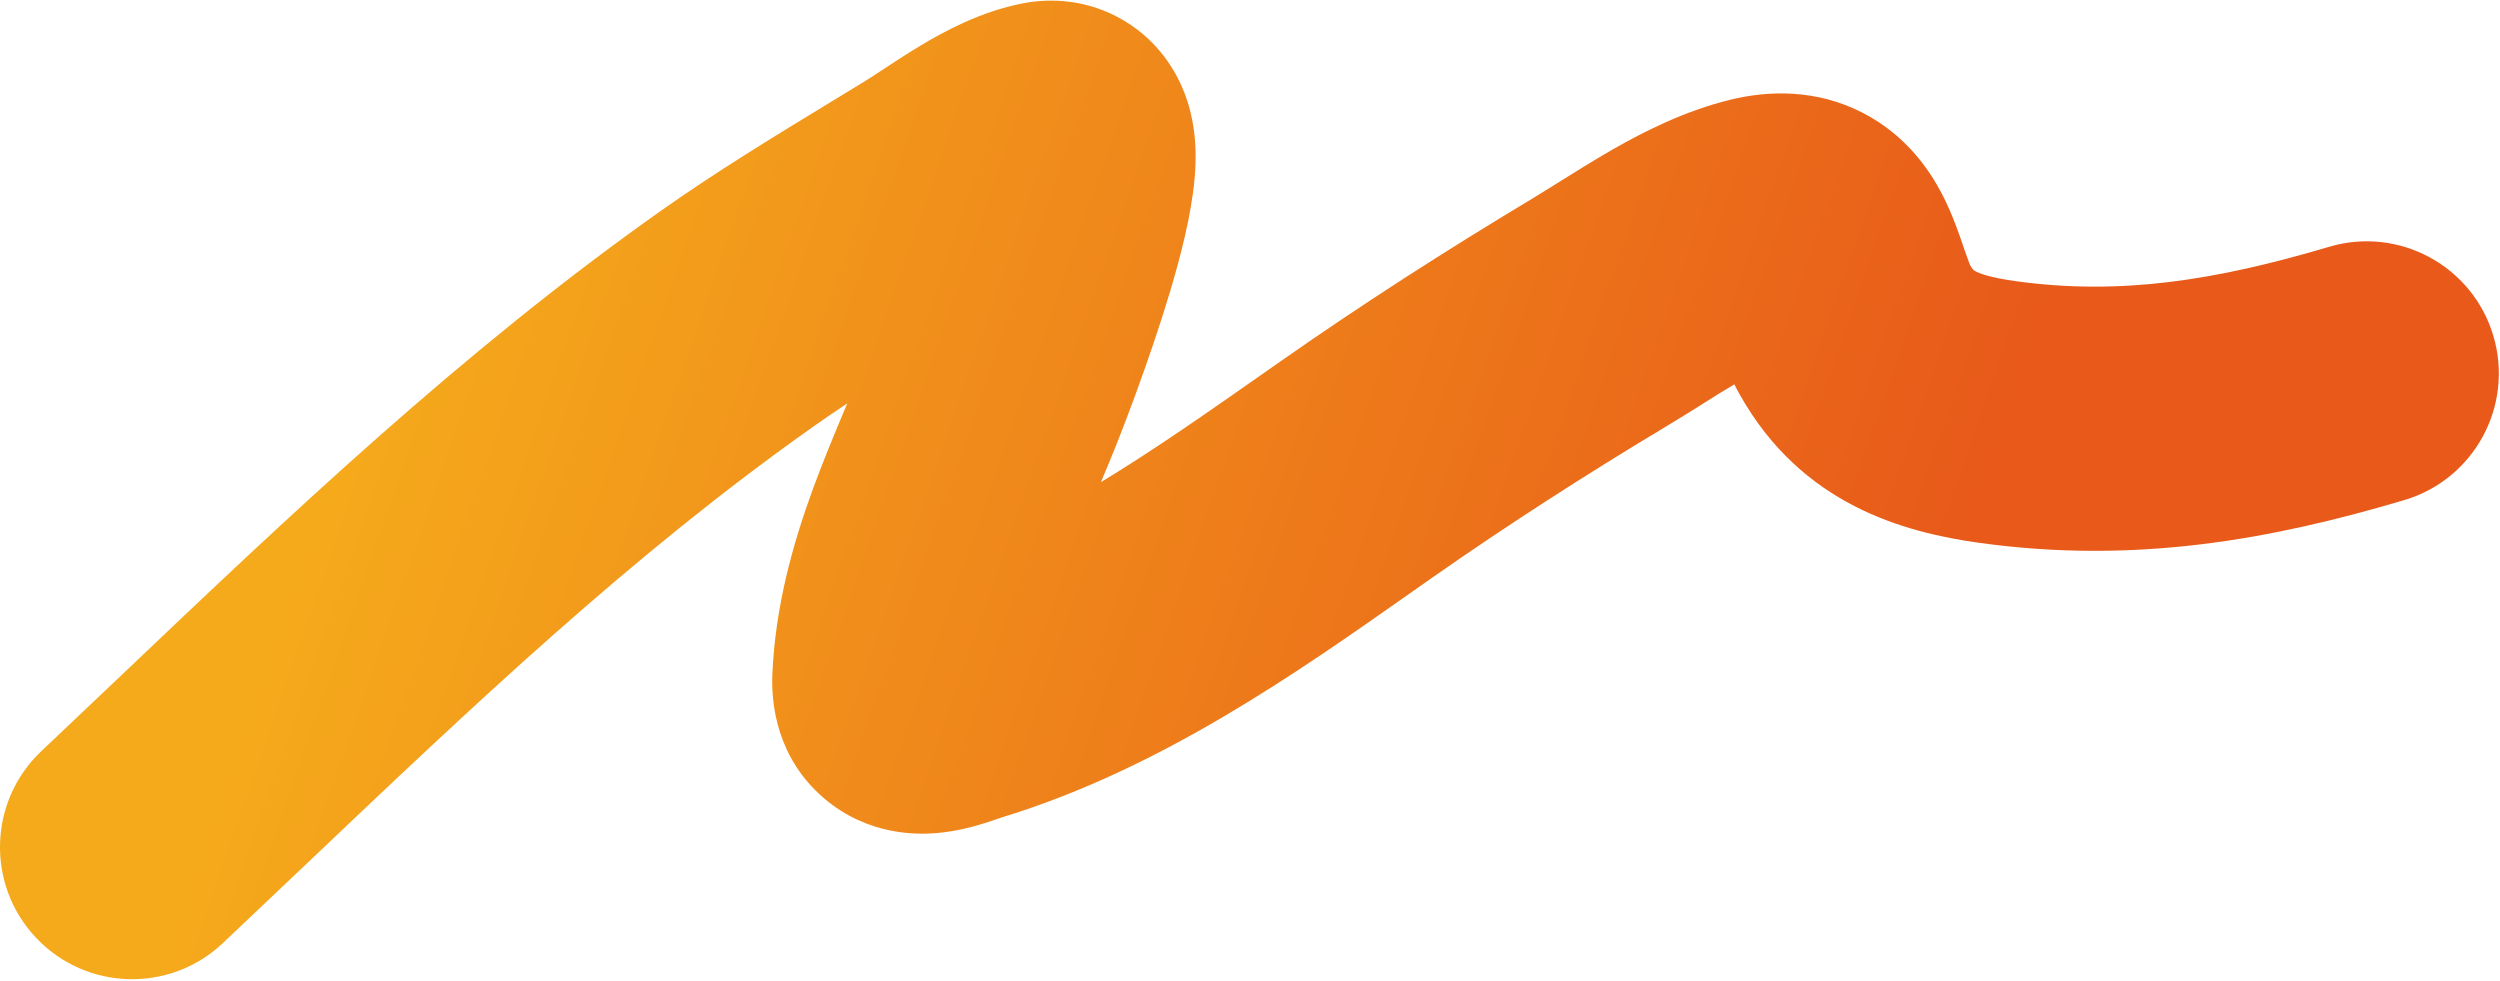 <?xml version="1.0" encoding="UTF-8"?> <svg xmlns="http://www.w3.org/2000/svg" width="757" height="297" viewBox="0 0 757 297" fill="none"> <path fill-rule="evenodd" clip-rule="evenodd" d="M256.563 122.132C253.086 124.442 249.652 126.787 246.25 129.189C191.317 167.987 143.238 213.66 92.423 261.934C84.183 269.762 75.871 277.658 67.446 285.604C51.375 300.762 26.059 300.022 10.902 283.952C-4.256 267.881 -3.516 242.565 12.554 227.407C20.578 219.839 28.637 212.177 36.751 204.463C87.311 156.392 140.03 106.268 200.098 63.844C216.948 51.943 234.8 41.084 251.21 31.101C254.805 28.914 258.331 26.769 261.762 24.664C263.396 23.662 265.194 22.48 267.777 20.782C268.07 20.589 268.373 20.39 268.686 20.184C271.504 18.333 275.041 16.021 278.8 13.768C285.636 9.67 296.769 3.515 309.769 1.001C317.946 -0.58 329.344 -0.351 340.416 6.288C351.037 12.657 356.239 21.874 358.666 28.154C362.888 39.081 362.113 49.741 361.714 54.183C360.713 65.341 357.327 78.138 354.308 88.251C347.928 109.62 339.238 131.676 337.903 134.991C336.297 138.978 334.79 142.602 333.355 146.003C349.546 136.185 365.974 124.671 383.653 112.28C385.001 111.335 386.357 110.385 387.721 109.43C412.625 91.987 438.065 75.694 463.865 60.211C465.372 59.306 467.736 57.831 470.512 56.097C475.953 52.7 482.979 48.312 488.258 45.291C497.658 39.914 510.007 33.615 523.895 30.213C535.532 27.363 549.964 26.934 564.005 34.148C577.461 41.063 584.537 51.973 588.146 58.955C591.209 64.882 593.399 71.363 594.504 74.63C594.619 74.972 594.723 75.278 594.814 75.545C596.151 79.448 596.576 80.331 596.571 80.333C596.57 80.333 596.566 80.325 596.558 80.311C597.119 81.307 597.476 81.649 597.532 81.703L597.534 81.704L597.535 81.706C597.59 81.758 597.759 81.921 598.293 82.197C599.71 82.93 602.973 84.119 610.455 85.15C641.954 89.49 670.782 84.973 705.252 74.734C726.429 68.444 748.695 80.512 754.986 101.689C761.276 122.866 749.208 145.133 728.031 151.423C687.741 163.39 646.614 170.888 599.535 164.401C576.356 161.207 545.574 152.786 526.865 119.59C526.261 118.519 525.692 117.442 525.157 116.374C521.806 118.351 519.08 120.074 516.068 121.978C513.004 123.914 509.644 126.038 505.03 128.807C480.56 143.491 456.732 158.766 433.615 174.957C431.315 176.567 428.981 178.208 426.614 179.872C392.587 203.798 351.609 232.61 304.068 247.286C303.799 247.369 303.377 247.509 302.249 247.892L302.123 247.935C301.185 248.253 299.761 248.736 298.261 249.207C295.575 250.049 289.912 251.759 283.344 252.279C277.589 252.735 262.784 252.999 249.607 241.799C235.236 229.584 233.496 213.192 233.866 204.284C234.734 183.421 240.198 164.398 246.074 148.269C249.127 139.891 252.993 130.589 256.563 122.132ZM282.034 47.034C282.031 47.072 282.027 47.11 282.024 47.149C282.026 46.263 282.115 46.136 282.034 47.034ZM273.709 173.05C273.711 173.048 273.784 173.027 273.92 172.994C273.774 173.036 273.706 173.052 273.709 173.05Z" fill="url(#paint0_linear_132_3)"></path> <defs> <linearGradient id="paint0_linear_132_3" x1="137.738" y1="33.282" x2="586.715" y2="189.414" gradientUnits="userSpaceOnUse"> <stop stop-color="#F5AA1B"></stop> <stop offset="1" stop-color="#E8591A"></stop> </linearGradient> </defs> </svg> 